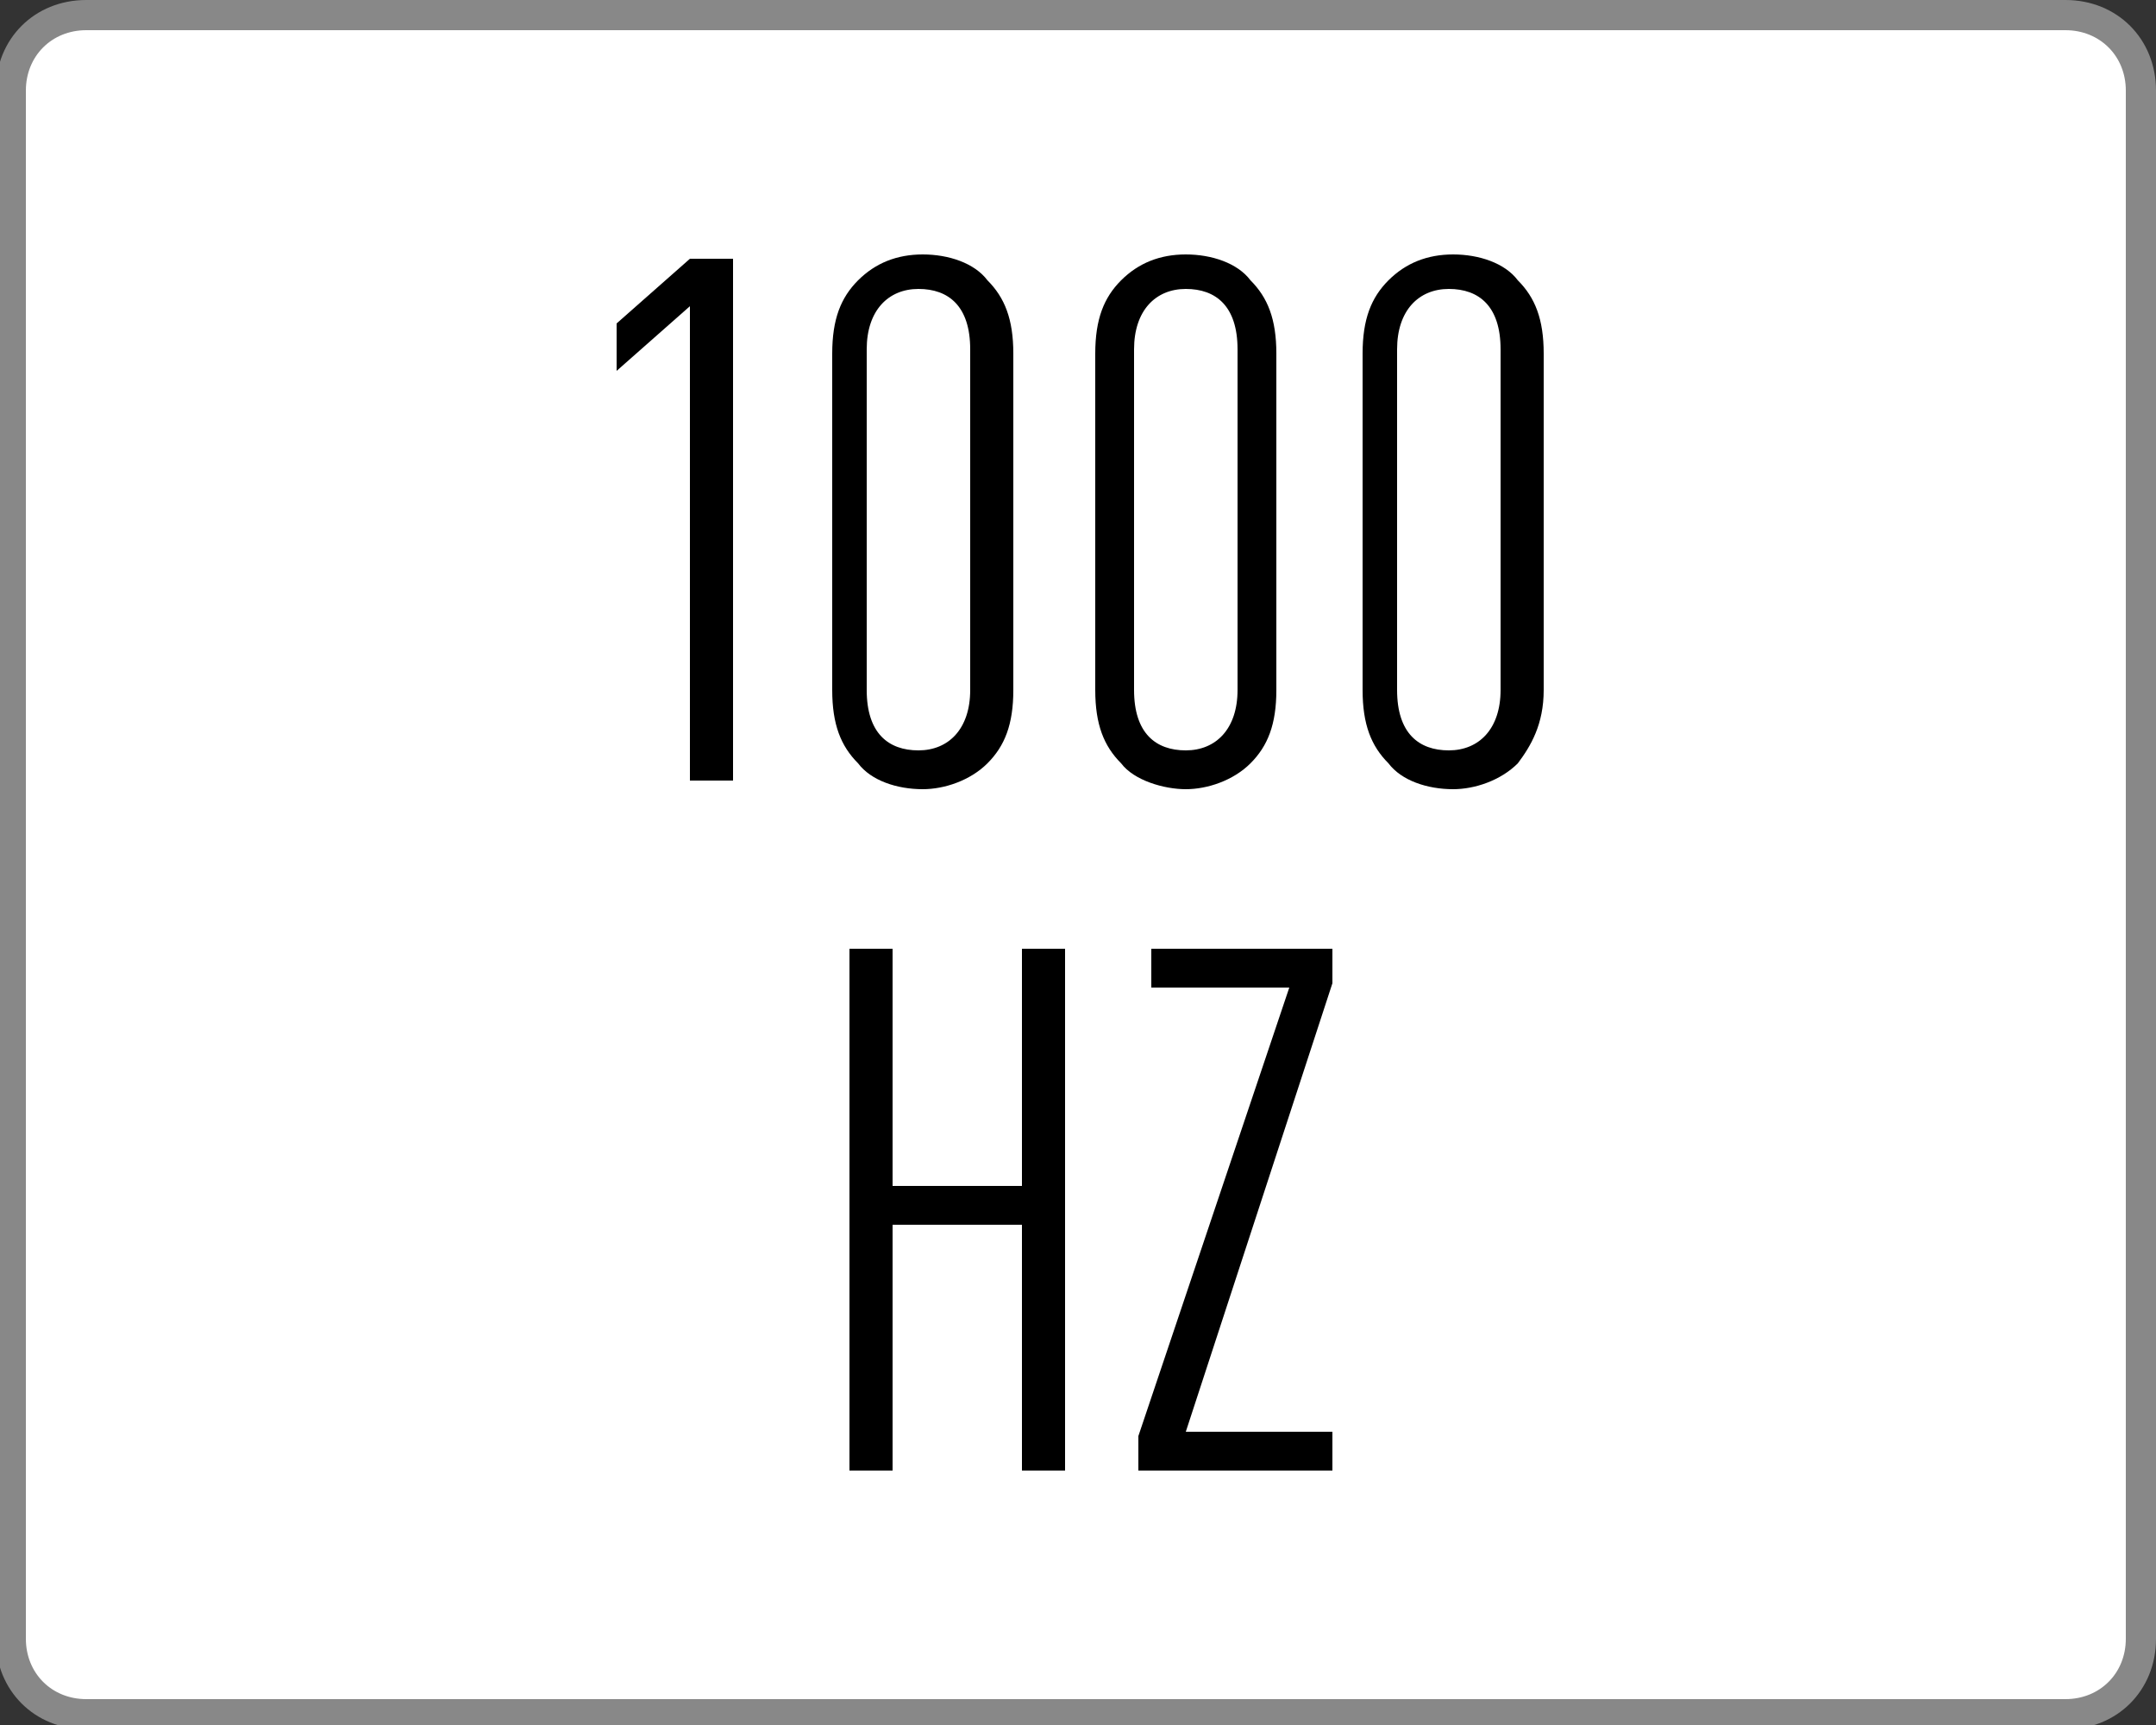 <?xml version="1.0" encoding="utf-8"?>
<!-- Generator: Adobe Illustrator 19.0.1, SVG Export Plug-In . SVG Version: 6.00 Build 0)  -->
<svg version="1.1" id="Ebene_2" xmlns="http://www.w3.org/2000/svg" xmlns:xlink="http://www.w3.org/1999/xlink" x="0px" y="0px"
	 viewBox="-40 82 50 40" style="enable-background:new -40 82 50 40;" xml:space="preserve">
<rect x="-40" y="82" width="50" height="40" fill="#333333" stroke="none"/>
<style type="text/css">
	.st0{fill:#FFFFFF;}
	.st1{fill:#888888;}
</style>
<g>
	<path class="st0" d="M-37.9,121.7c-1,0-1.7-0.8-1.7-1.7V84.1c0-1,0.8-1.7,1.7-1.7H7.9c1,0,1.7,0.8,1.7,1.7v35.9
		c0,1-0.8,1.7-1.7,1.7H-37.9z"/>
	<path class="st1" d="M7.9,82.7c0.8,0,1.4,0.6,1.4,1.4v35.9c0,0.8-0.6,1.4-1.4,1.4h-45.9c-0.8,0-1.4-0.6-1.4-1.4V84.1
		c0-0.8,0.6-1.4,1.4-1.4H7.9 M7.9,82h-45.9c-1.2,0-2.1,0.9-2.1,2.1v35.9c0,1.2,0.9,2.1,2.1,2.1H7.9c1.2,0,2.1-0.9,2.1-2.1V84.1
		C10,82.9,9.1,82,7.9,82L7.9,82z"/>
</g>
<g>
	<path d="M-24,100.1v-11l-1.7,1.5v-1.1L-24,88h1v12.1H-24z"/>
	<path d="M-17.1,99.7c-0.4,0.4-1,0.6-1.5,0.6c-0.6,0-1.2-0.2-1.5-0.6c-0.4-0.4-0.6-0.9-0.6-1.7v-7.8c0-0.8,0.2-1.3,0.6-1.7
		c0.4-0.4,0.9-0.6,1.5-0.6c0.6,0,1.2,0.2,1.5,0.6c0.4,0.4,0.6,0.9,0.6,1.7v7.8C-16.5,98.8-16.7,99.3-17.1,99.7z M-17.5,90.1
		c0-1-0.5-1.4-1.2-1.4c-0.7,0-1.2,0.5-1.2,1.4V98c0,1,0.5,1.4,1.2,1.4c0.7,0,1.2-0.5,1.2-1.4V90.1z"/>
	<path d="M-11,99.7c-0.4,0.4-1,0.6-1.5,0.6s-1.2-0.2-1.5-0.6c-0.4-0.4-0.6-0.9-0.6-1.7v-7.8c0-0.8,0.2-1.3,0.6-1.7
		c0.4-0.4,0.9-0.6,1.5-0.6s1.2,0.2,1.5,0.6c0.4,0.4,0.6,0.9,0.6,1.7v7.8C-10.4,98.8-10.6,99.3-11,99.7z M-11.3,90.1
		c0-1-0.5-1.4-1.2-1.4c-0.7,0-1.2,0.5-1.2,1.4V98c0,1,0.5,1.4,1.2,1.4c0.7,0,1.2-0.5,1.2-1.4V90.1z"/>
	<path d="M-4.8,99.7c-0.4,0.4-1,0.6-1.5,0.6c-0.6,0-1.2-0.2-1.5-0.6c-0.4-0.4-0.6-0.9-0.6-1.7v-7.8c0-0.8,0.2-1.3,0.6-1.7
		c0.4-0.4,0.9-0.6,1.5-0.6c0.6,0,1.2,0.2,1.5,0.6c0.4,0.4,0.6,0.9,0.6,1.7v7.8C-4.2,98.8-4.5,99.3-4.8,99.7z M-5.2,90.1
		c0-1-0.5-1.4-1.2-1.4c-0.7,0-1.2,0.5-1.2,1.4V98c0,1,0.5,1.4,1.2,1.4c0.7,0,1.2-0.5,1.2-1.4V90.1z"/>
	<path d="M-16.3,116.1v-5.7h-3v5.7h-1V104h1v5.5h3V104h1v12.1H-16.3z"/>
	<path d="M-13.6,116.1v-0.8l3.5-10.4h-3.2V104h4.2v0.8l-3.4,10.4h3.4v0.9H-13.6z"/>
</g>
</svg>
